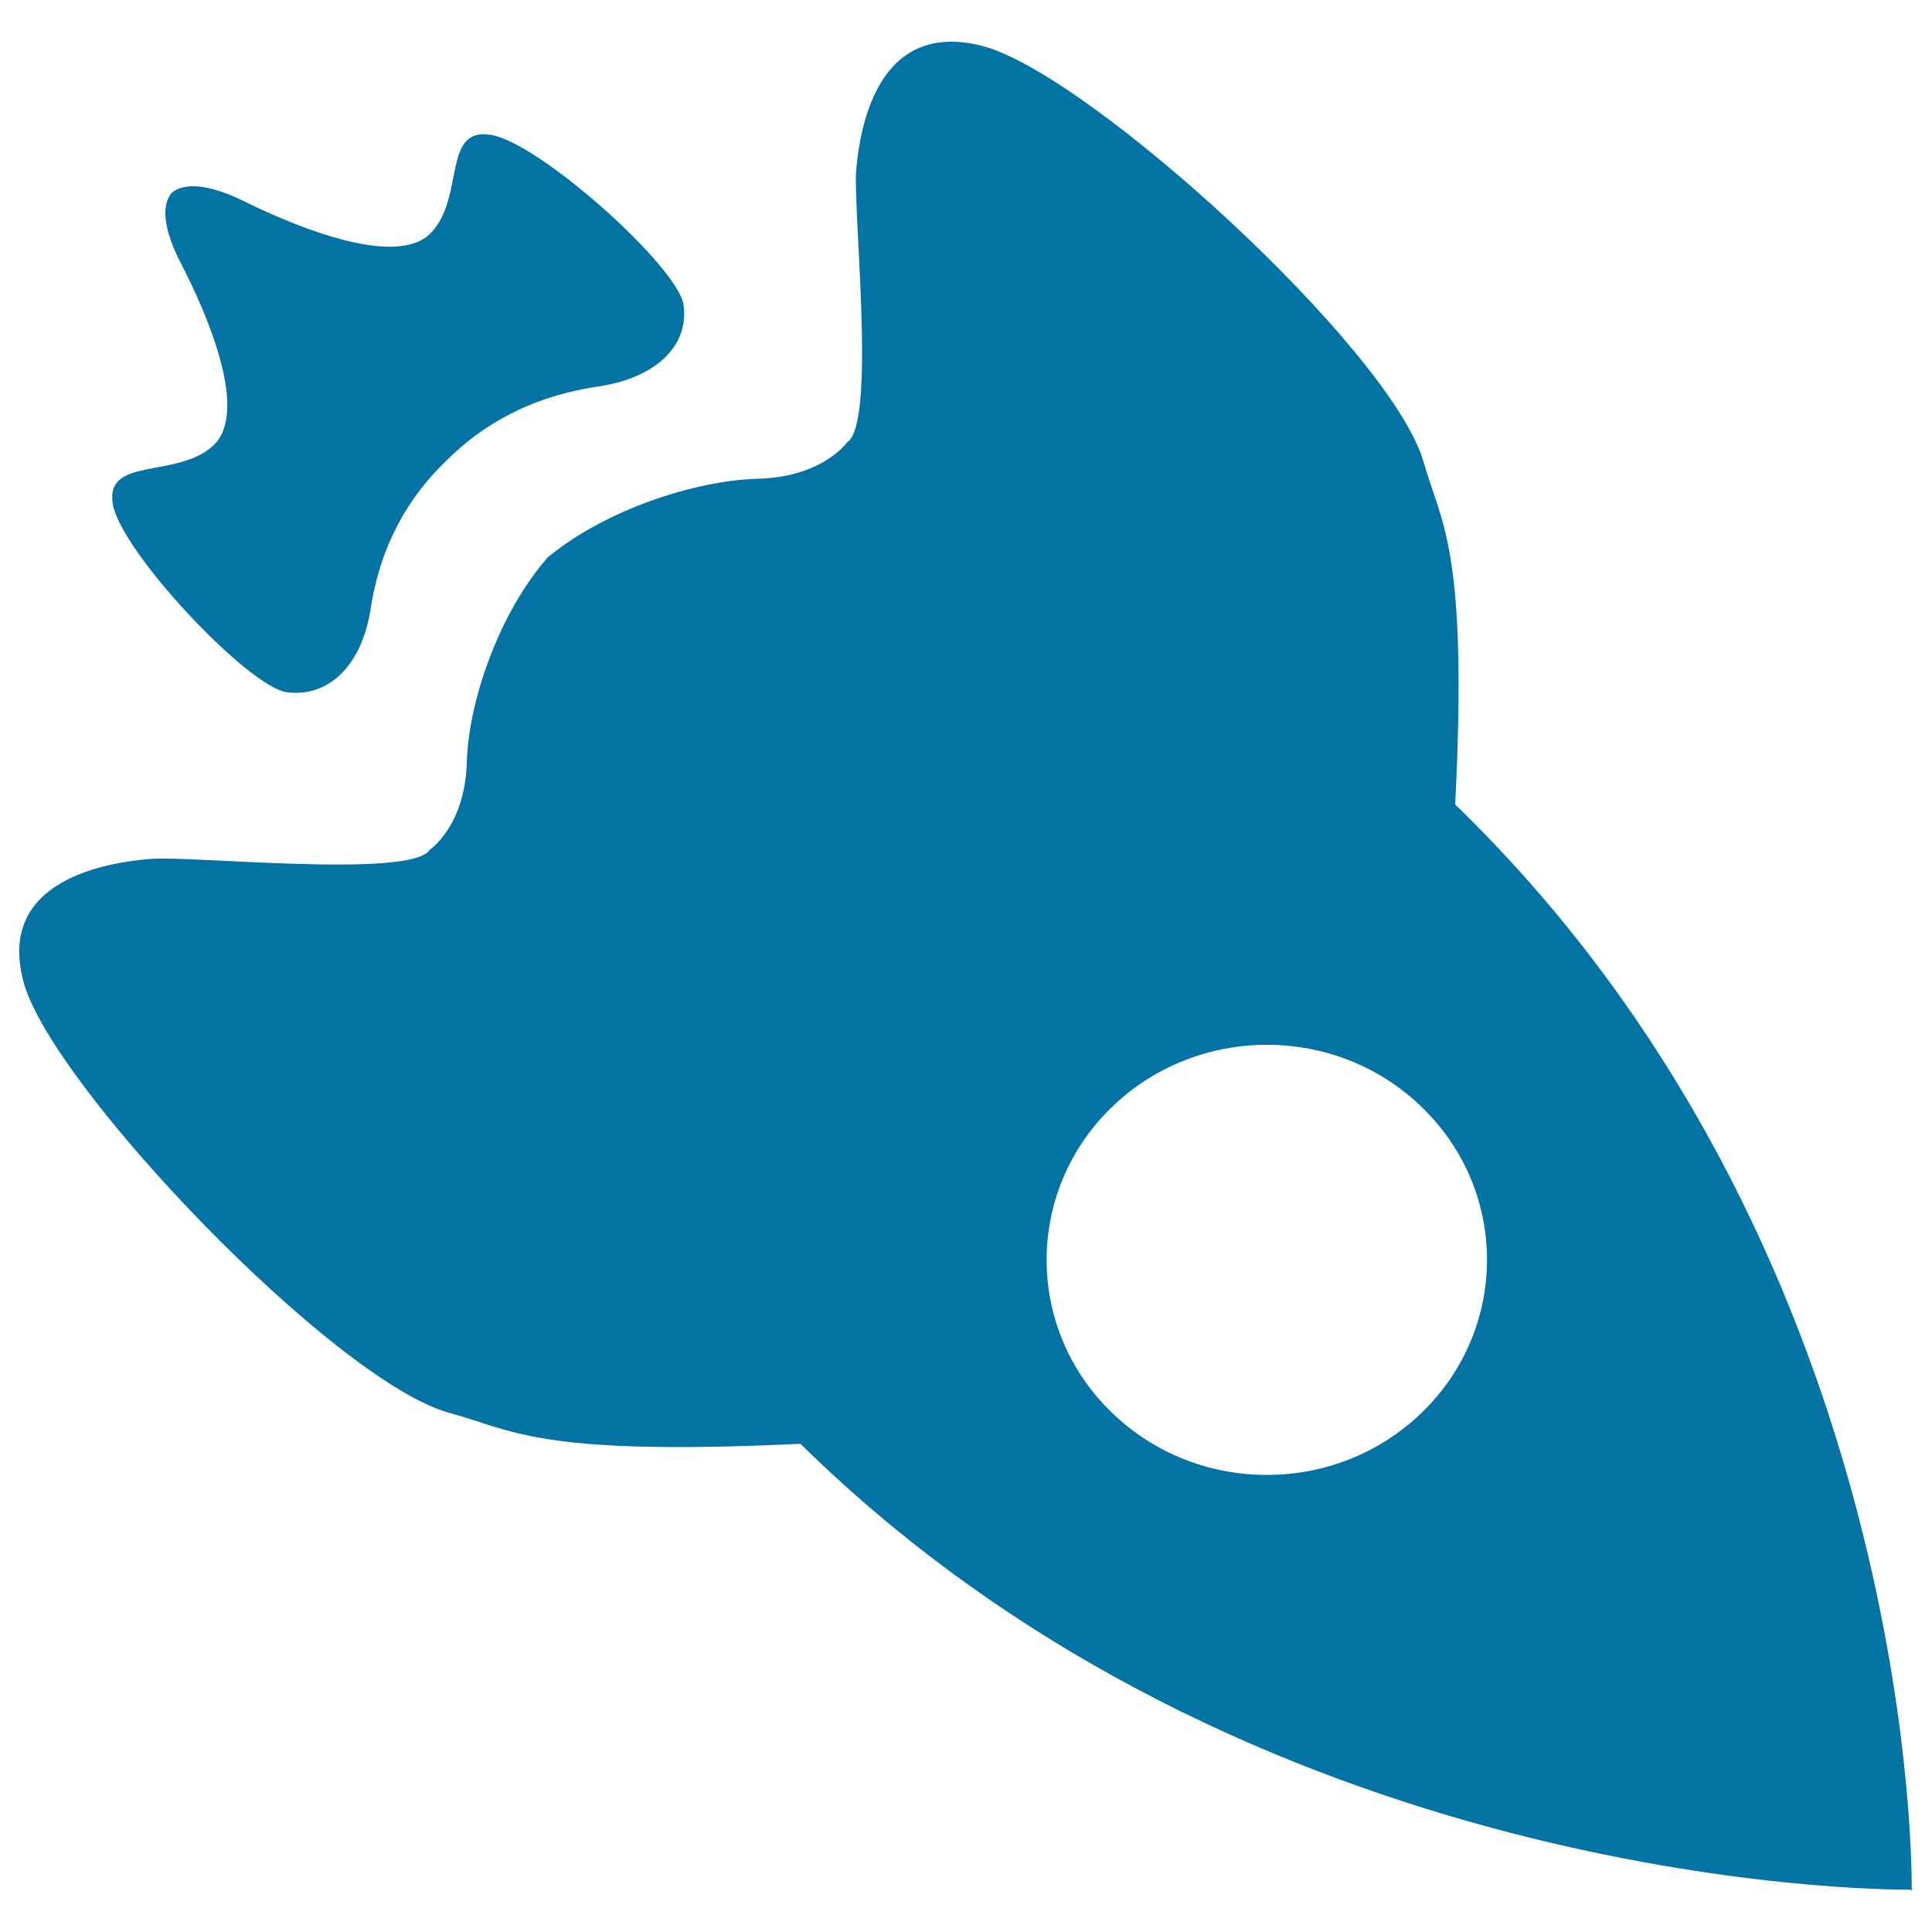 <svg xmlns="http://www.w3.org/2000/svg" viewBox="0 0 1000 1000" style="fill:#0273a2">
<title>Rocket SVG icon</title>
<path d="M736.9,239.3c9,31.8,23,44.2,16.3,177.1c234.4,227.1,236.4,541.9,236.3,561.2c0.3,0.3,0.5,0.5,0.5,0.5s-0.2,0-0.5,0c0,0.3,0,0.5,0,0.5s-0.2-0.2-0.5-0.5c-19.7,0.1-342.1-1.9-574.7-230.8c-136.1,6.5-148.8-7.1-181.4-15.9c-59.5-16-206.4-169.6-220.7-223.1c-14.4-53.4,44.2-61.9,65.3-63.7c21.1-1.9,135.3,10.3,144.9-4.7c0,0,18.2-12.2,19.2-45c0.9-32.4,16.9-77.6,41.4-105.8c0,0-0.1-0.1-0.1-0.1c0.2-0.1,0.4-0.3,0.5-0.4c0.1-0.2,0.3-0.3,0.4-0.5c0,0,0.1,0.1,0.1,0.1c28.9-23.9,75.2-39.5,108.4-40.4c33.6-0.9,46.1-18.8,46.1-18.8c15.4-9.4,2.9-120.9,4.8-141.5c1.9-20.6,10.6-77.8,65.3-63.7C563.2,37.8,720.4,181.1,736.9,239.3z M575.1,573.4c-44.5,43.5-44.5,114,0,157.4c44.5,43.5,116.7,43.5,161.2,0c44.5-43.5,44.5-114,0-157.4C691.9,529.9,619.7,529.9,575.1,573.4z M310.7,199.9c-35.6,5-61.2,20-79.6,38.5c-18.9,18-34.3,43-39.4,77.7c-5.2,30.6-23.2,44.8-43.2,42.2c-19.9-2.6-85.8-72.6-90.1-97.3c-4.2-24.8,32.6-13.1,51.7-30.1c19.1-17-2.4-67.4-16.4-94.5c-7.2-13.9-11.5-28.7-4.7-36.7c8.2-6.6,23.4-2.4,37.6,4.6c27.8,13.7,79.4,34.7,96.7,16c17.4-18.7,5.5-54.6,30.8-50.5c25.3,4.1,97,68.5,99.7,88C356.6,177.2,342,194.8,310.7,199.9z"/>
</svg>